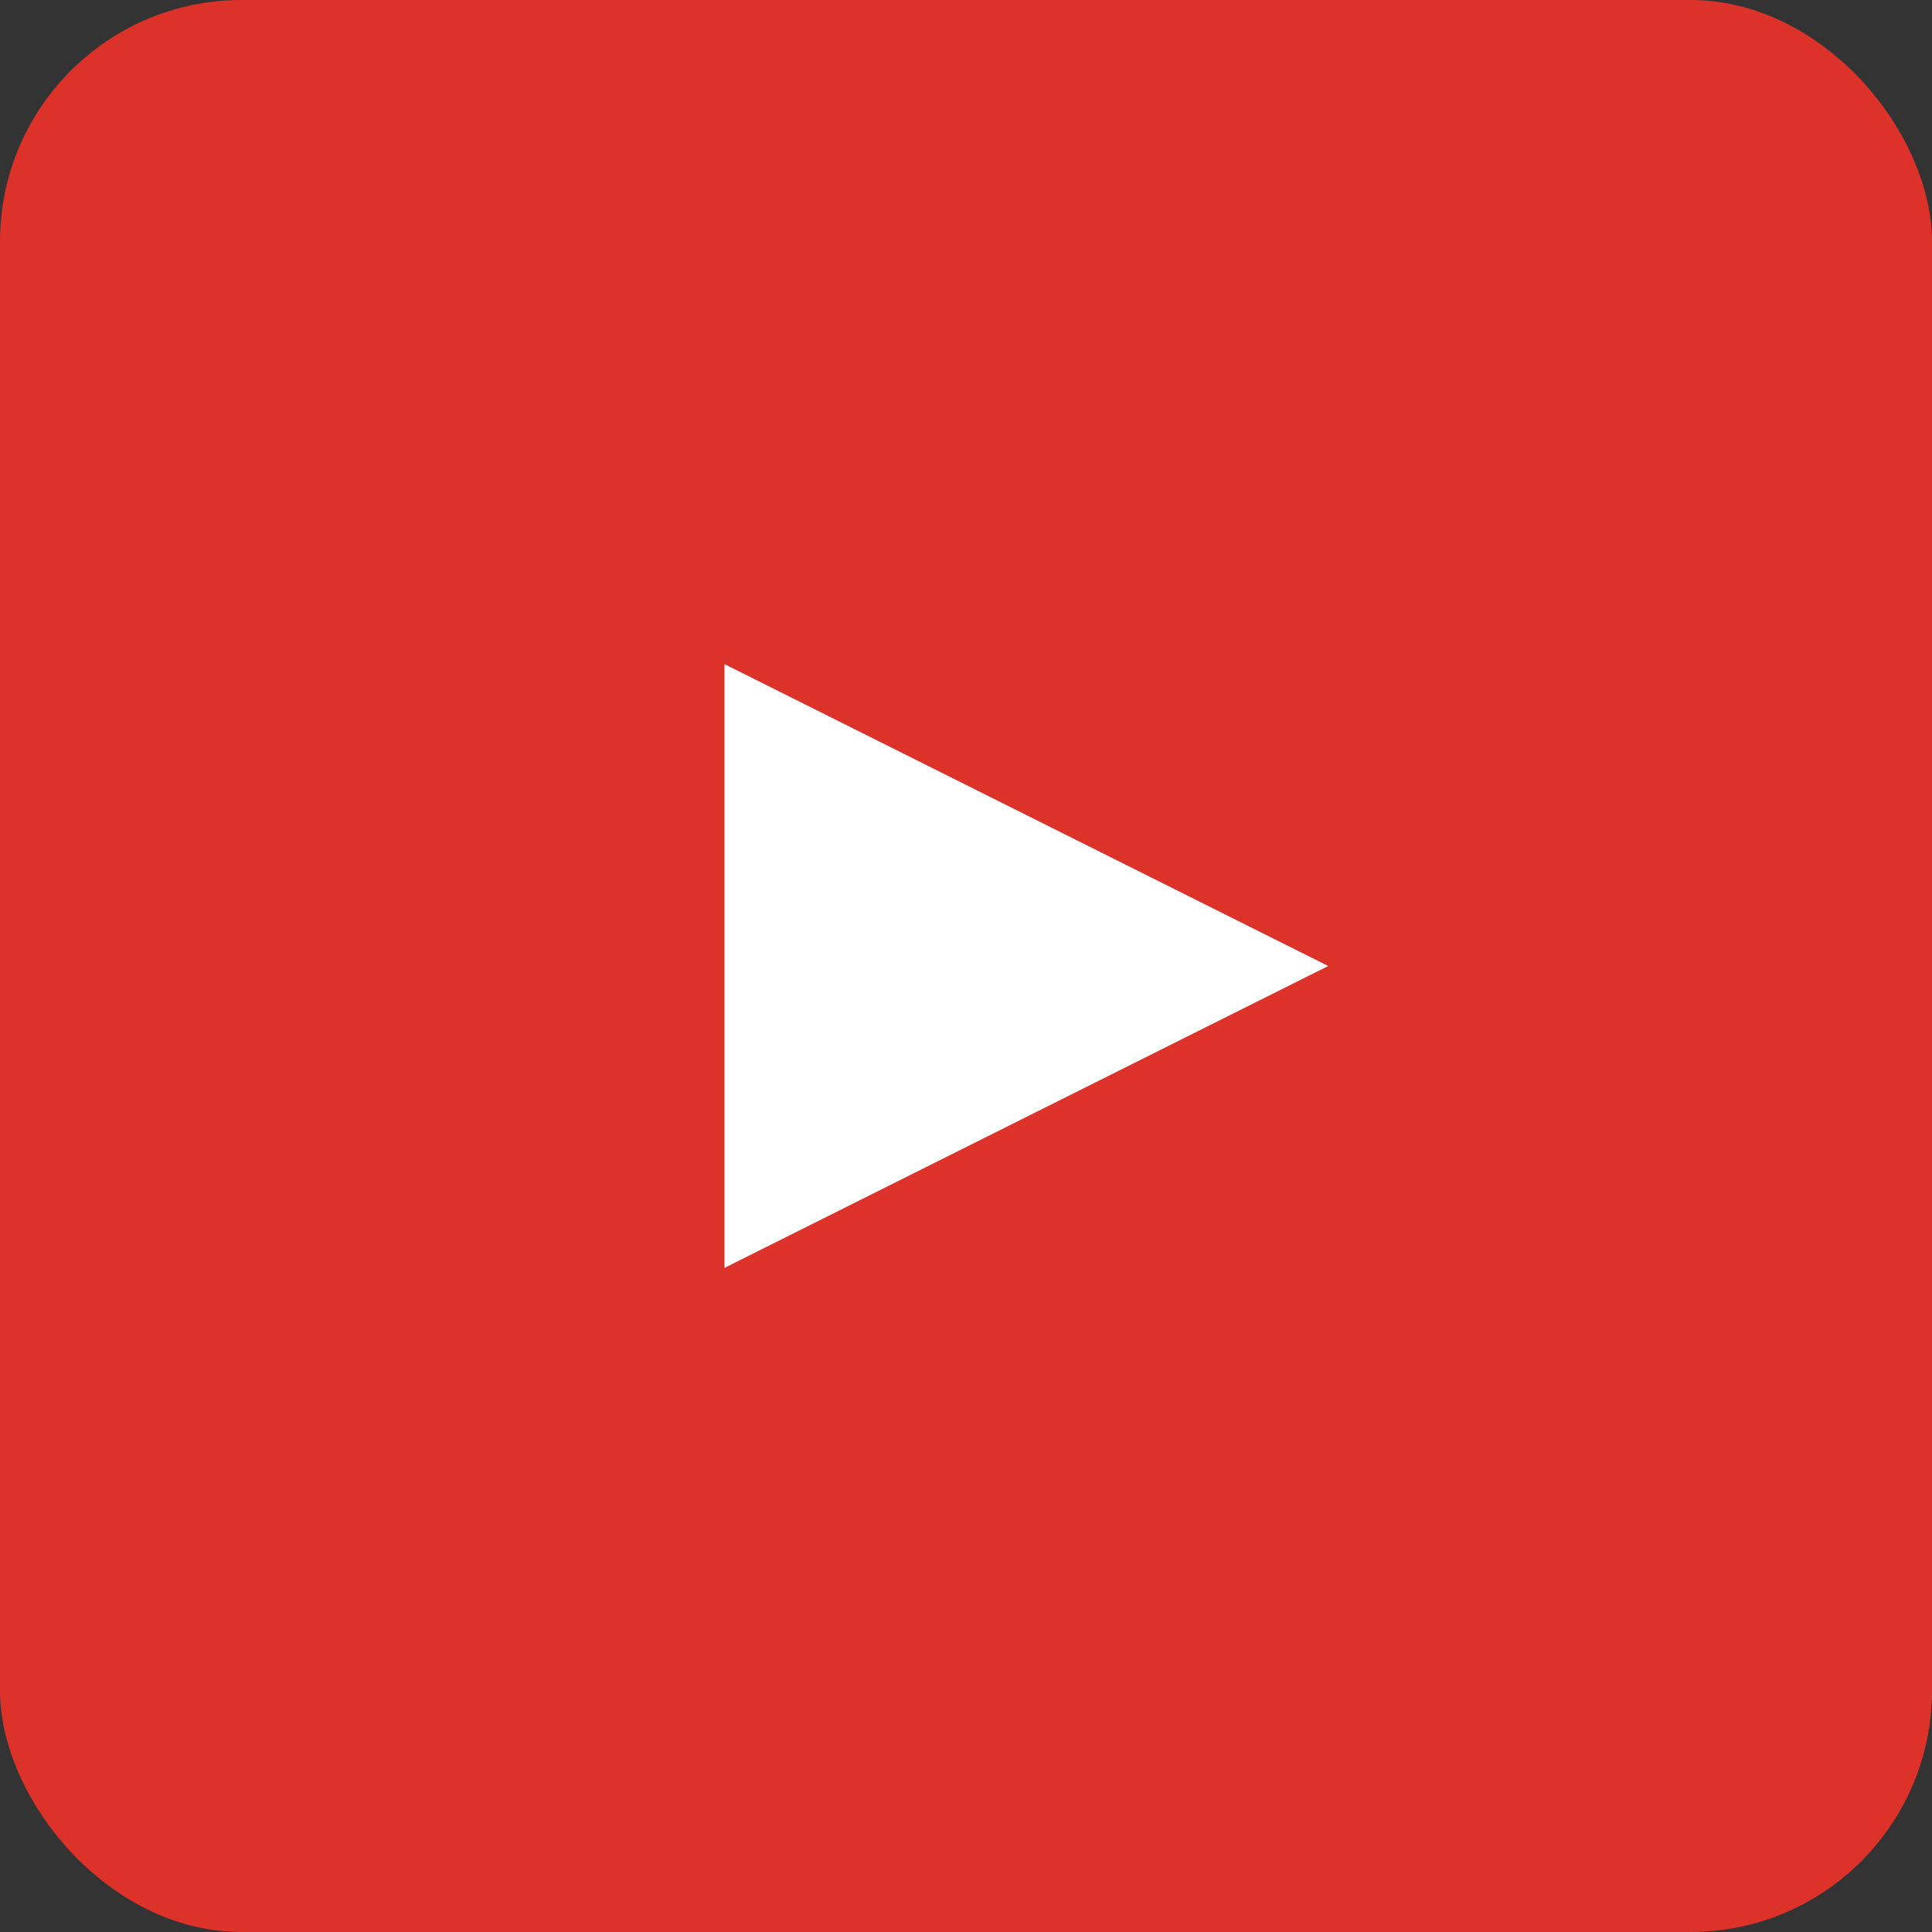 <svg xmlns="http://www.w3.org/2000/svg" width="32" height="32" viewBox="0 0 32 32">
  <rect x="0" y="0" width="32" height="32" fill="#333333" stroke="none"/>
  <g id="グループ_5" data-name="グループ 5" transform="translate(-8017 -2432)">
    <g id="Lineup" transform="translate(8017 2432)">
      <rect id="長方形_10" data-name="長方形 10" width="32" height="32" rx="4" fill="#dd3229"/>
    </g>
    <path id="多角形_1" data-name="多角形 1" d="M5,0l5,10H0Z" transform="translate(8039 2443) rotate(90)" fill="#fff"/>
  </g>
</svg>
